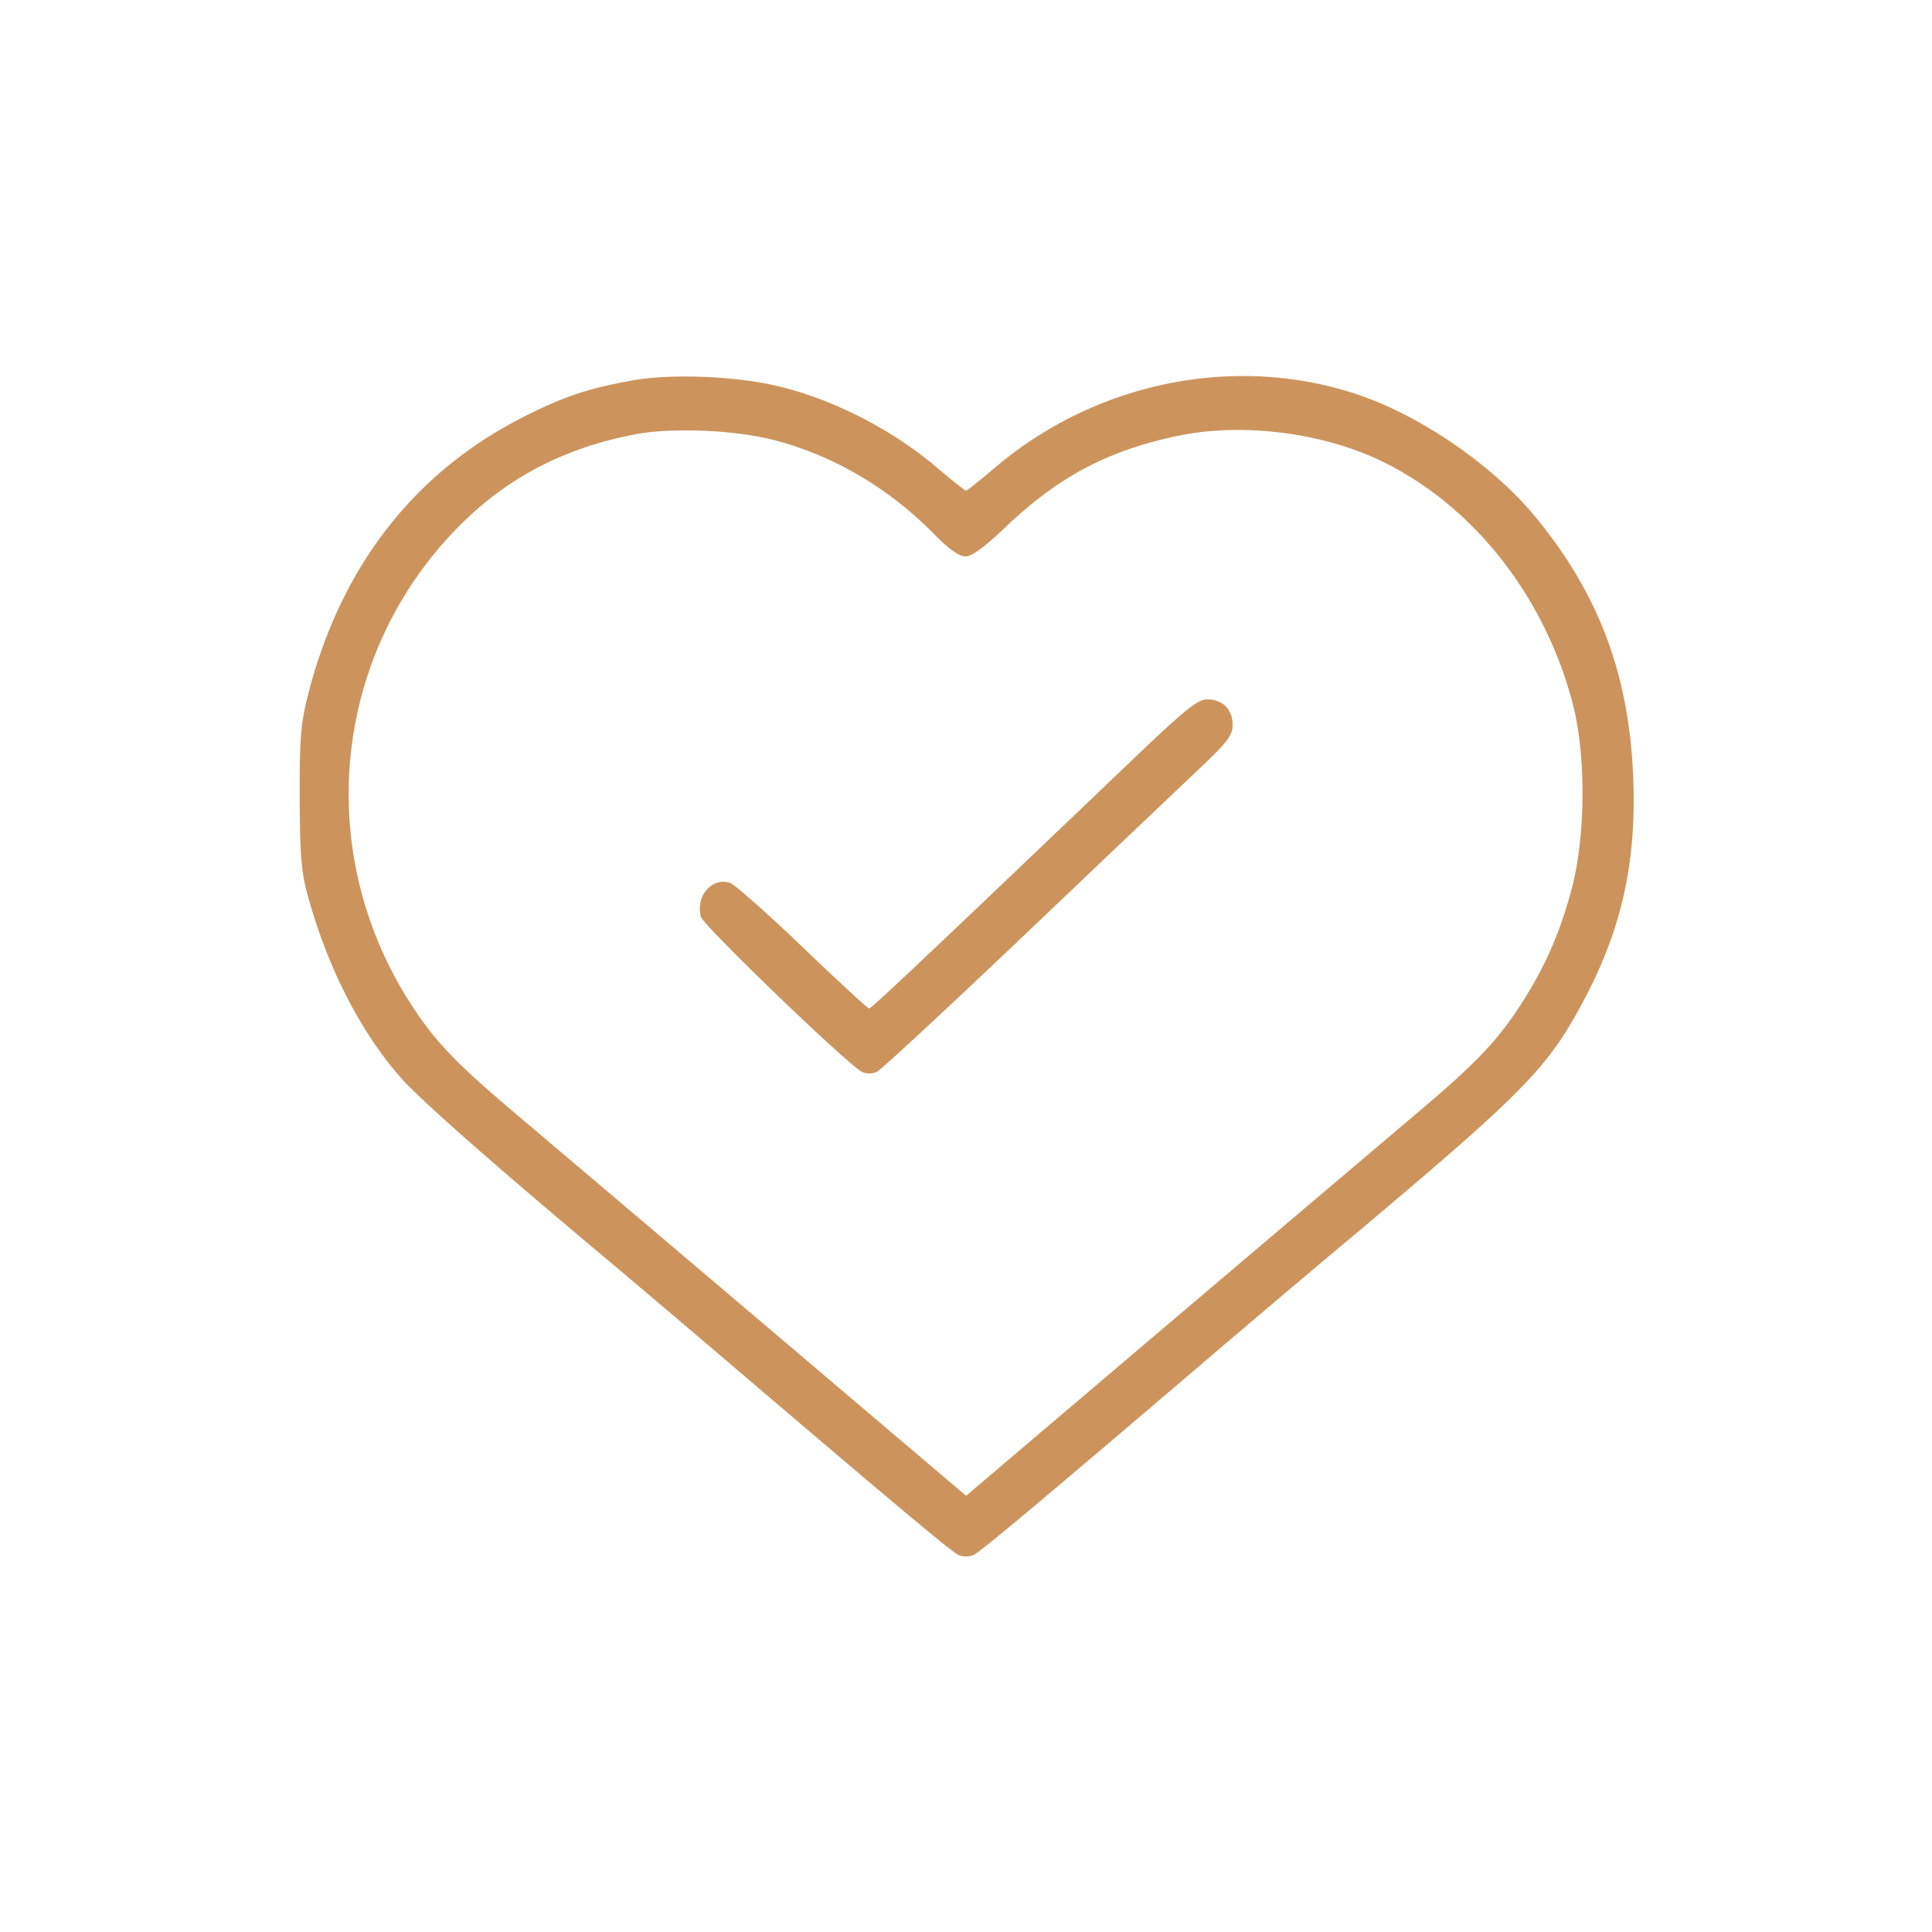 <svg height="500" width="500" xmlns="http://www.w3.org/2000/svg">
    <path fill-rule="evenodd" fill="#cc945c" d="M163.921 98.413c-11.727 2.082-18.122 4.228-28.772 9.657-28.118 14.332-47.048 38.829-55.424 71.723-1.901 7.466-2.209 11.271-2.156 26.707.051 15.054.402 19.233 2.149 25.531 5.152 18.581 13.68 35.206 24.093 46.972 4.992 5.641 23.54 21.998 52.183 46.019 6.872 5.763 20.406 17.228 30.076 25.478 45.207 38.571 60.124 51.068 61.952 51.903 1.177.537 2.779.537 3.956 0 1.828-.835 16.745-13.332 61.952-51.903 9.67-8.25 23.204-19.712 30.076-25.471 50.664-42.459 56.179-47.992 65.817-66.029 9.742-18.232 13.649-35.511 12.887-57-.958-27.037-8.762-48.05-25.329-68.205-10.963-13.337-29.687-26.224-46.061-31.702-31.608-10.574-67.678-3.296-93.82 18.929-3.85 3.274-7.225 5.952-7.5 5.952-.275 0-3.65-2.678-7.5-5.952-12.216-10.386-28.476-18.486-43.259-21.549-10.732-2.223-26.158-2.687-35.32-1.06m.421 14.001c-17.836 3.4-32.407 10.864-44.623 22.859-33.59 32.982-39.113 84.805-13.291 124.722 6.09 9.413 11.51 15.094 26.572 27.846 23.502 19.9 57.488 48.719 87.26 73.998l29.76 25.267 29.74-25.267A70125.06 70125.06 0 0 1 367 287.841c15.062-12.752 20.482-18.433 26.572-27.846 6.22-9.615 10.159-18.571 13.19-29.984 3.574-13.463 3.732-34.356.359-47.511-7.263-28.32-26.246-52.241-50.443-63.564-15.162-7.094-35.532-9.526-51.683-6.171-18.341 3.811-31.067 10.575-45.106 23.972-5.161 4.925-8.391 7.263-10.034 7.263-1.62 0-4.237-1.847-7.889-5.566-11.839-12.057-26.073-20.466-41.466-24.497-10.199-2.671-26.528-3.359-36.158-1.523M292.95 196.75C241.278 246.12 225.529 261 224.944 261c-.359 0-8.131-7.166-17.272-15.924-9.141-8.759-17.586-16.231-18.765-16.606-4.68-1.485-8.935 3.479-7.526 8.78.609 2.29 38.229 38.504 41.712 40.153 1.134.537 2.687.537 3.831 0 1.059-.497 18.474-16.653 38.701-35.903a46960.562 46960.562 0 0 1 45.076-42.859c7.07-6.695 8.299-8.338 8.299-11.095 0-3.958-2.614-6.546-6.612-6.546-2.449 0-5.77 2.691-19.438 15.75"></path>
</svg>
